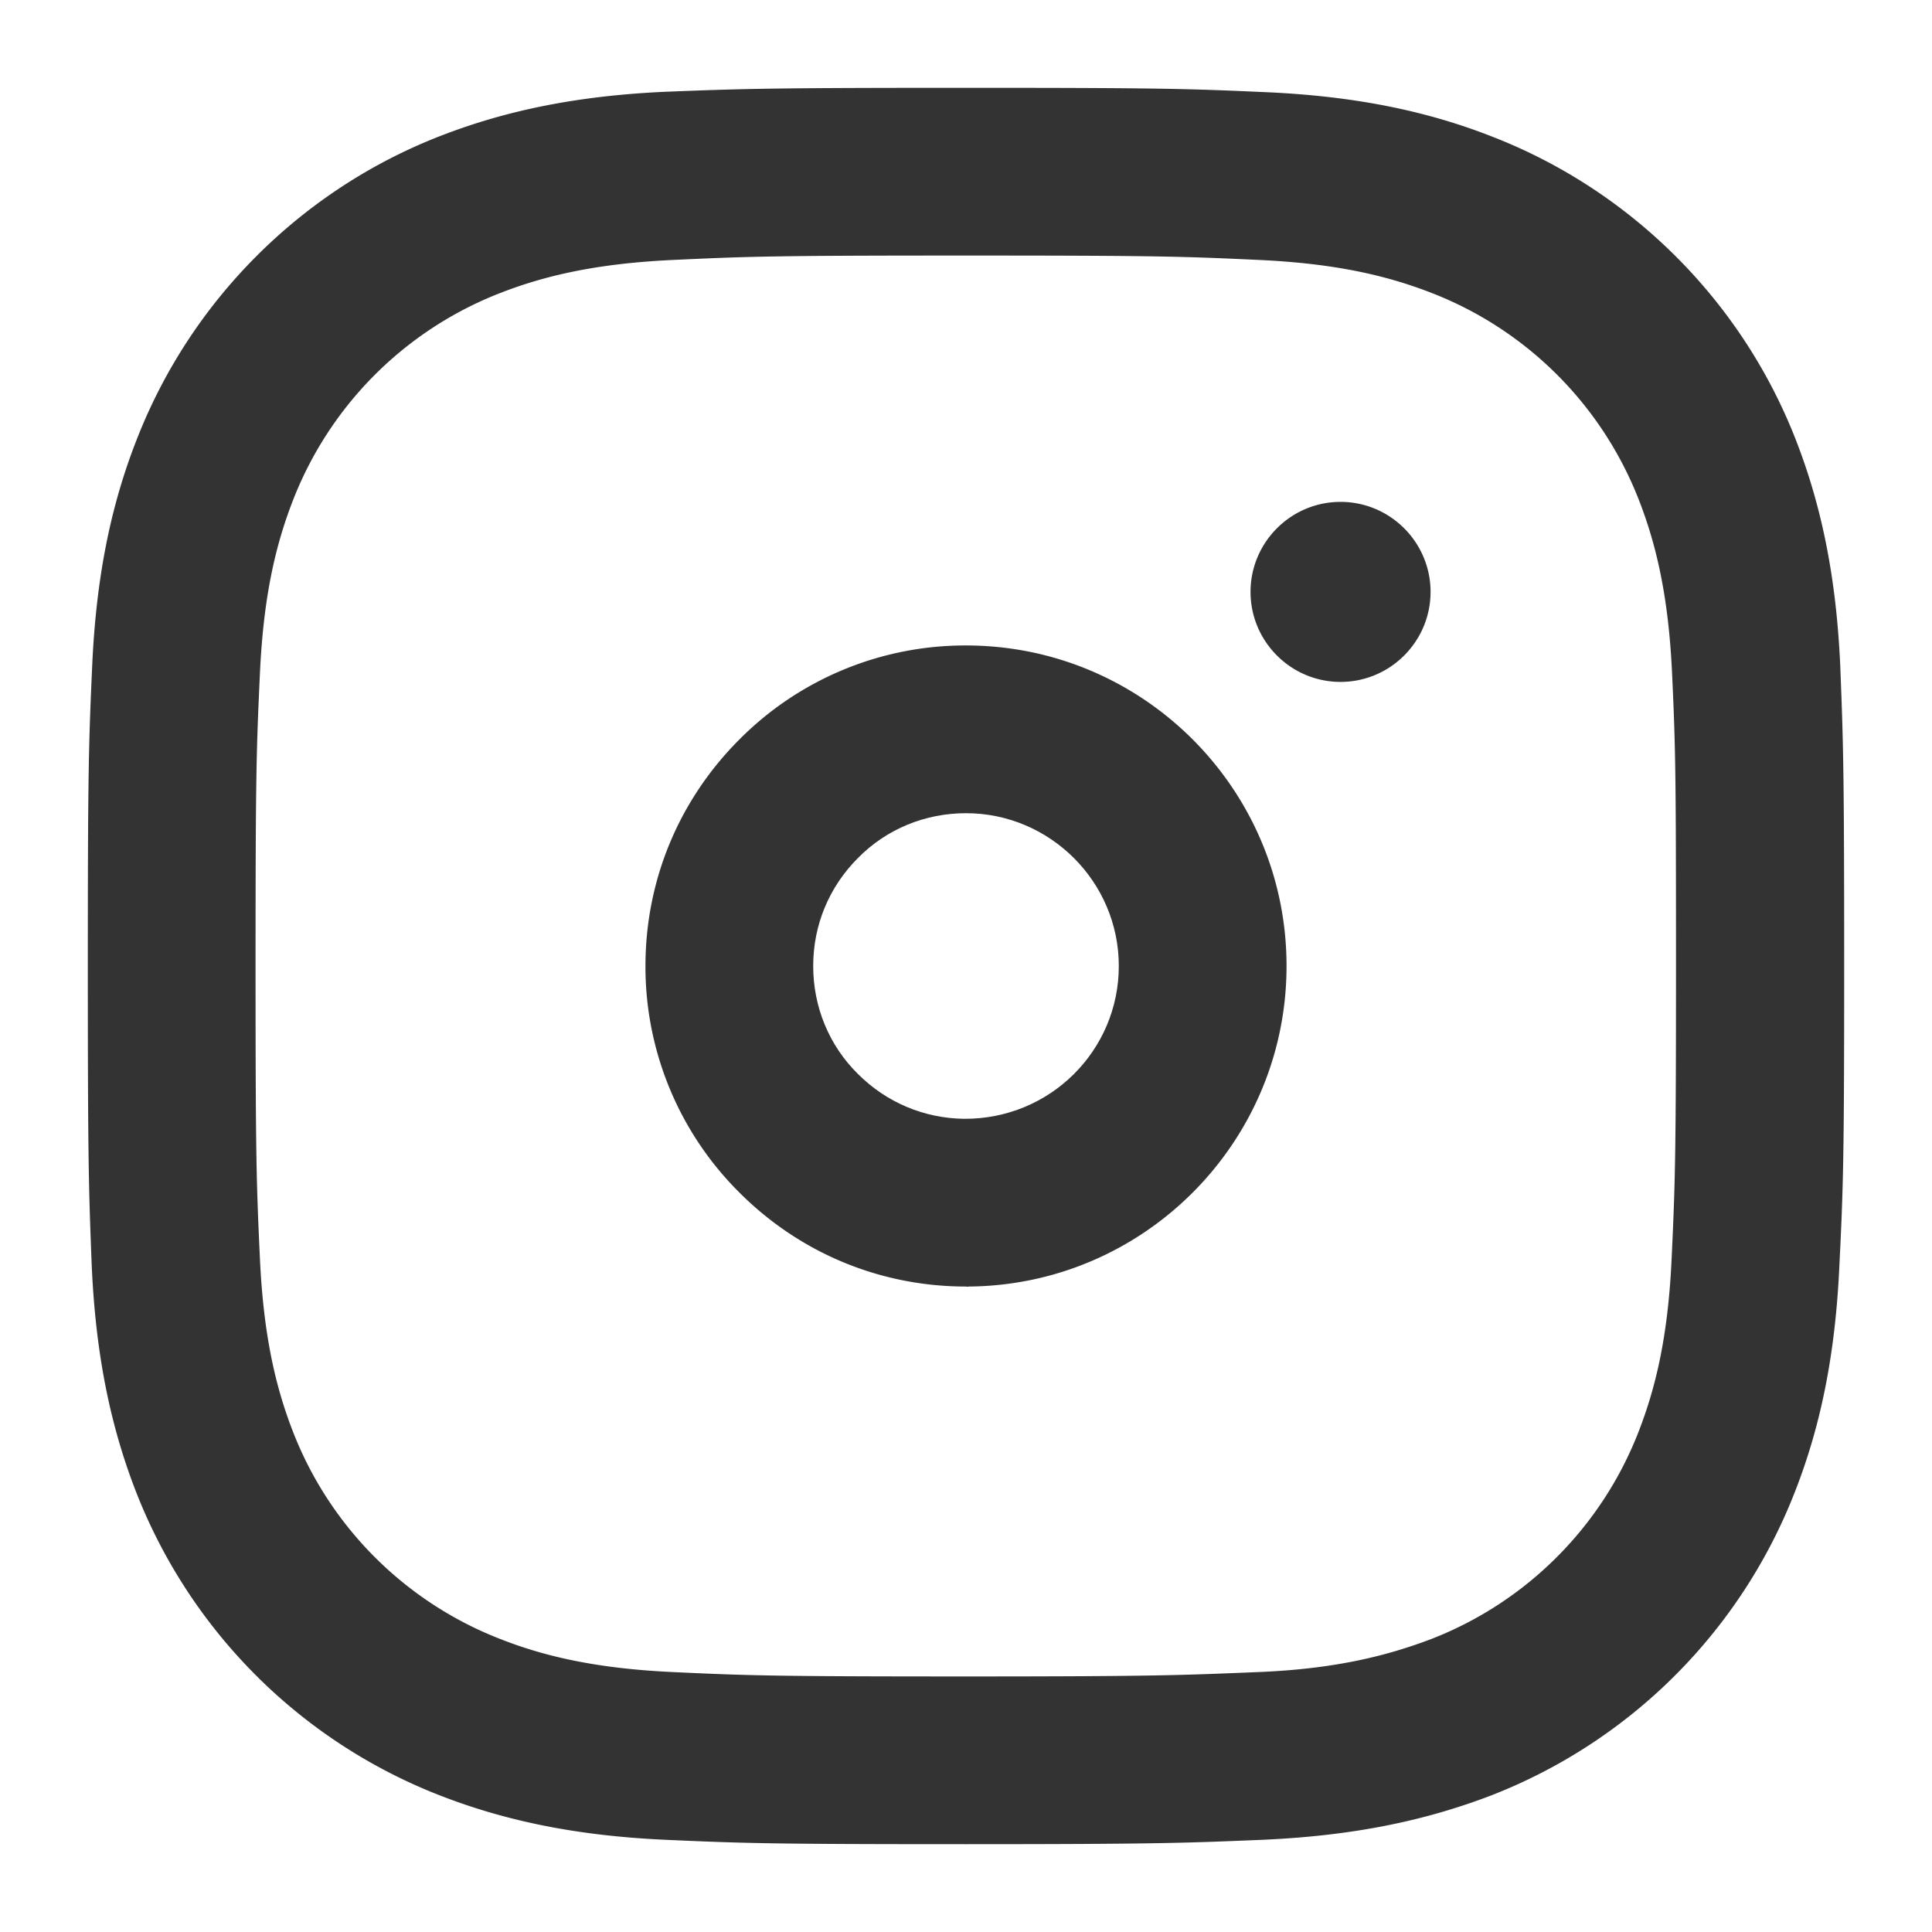 <svg id="Layer_1" xmlns="http://www.w3.org/2000/svg" viewBox="0 0 44 44"><rect x="0" y="0" width="44" height="44" fill="#333333" stroke="none"/><style>.st0{fill:#fff}</style><path class="st0" d="M38.08 15.33c-.08-1.72-.35-2.9-.75-3.93a8.283 8.283 0 0 0-4.73-4.73c-1.03-.4-2.2-.67-3.93-.75-1.73-.08-2.28-.1-6.67-.1s-4.95.02-6.67.1c-1.72.08-2.9.35-3.93.75a8.283 8.283 0 0 0-4.73 4.73c-.4 1.03-.67 2.2-.75 3.93-.08 1.73-.1 2.28-.1 6.67s.02 4.95.1 6.67c.08 1.72.35 2.9.75 3.93a8.283 8.283 0 0 0 4.73 4.73c1.02.4 2.2.67 3.92.75s2.28.1 6.67.1c4.39 0 4.95-.03 6.67-.1s2.9-.36 3.93-.75a8.283 8.283 0 0 0 4.73-4.73c.4-1.03.67-2.2.75-3.93.08-1.73.1-2.28.1-6.67s-.01-4.95-.09-6.67zM22.06 29.3c-.02 0 0 .01-.06 0-1.95 0-3.78-.76-5.16-2.14A7.247 7.247 0 0 1 14.7 22c0-1.95.76-3.78 2.14-5.16A7.247 7.247 0 0 1 22 14.7c4.03 0 7.3 3.27 7.3 7.3 0 4.01-3.24 7.27-7.24 7.3zm8.47-13.77c-.01 0-.01 0 0 0-1.13 0-2.05-.92-2.05-2.05s.92-2.05 2.05-2.05 2.05.92 2.05 2.05-.92 2.05-2.05 2.05z"/><path class="st0" d="M22 18.52c-.01 0-.01 0 0 0-.93 0-1.81.36-2.46 1.02-.66.66-1.02 1.53-1.02 2.46 0 .93.36 1.81 1.02 2.46.65.65 1.51 1.01 2.42 1.02 1.95.01 3.52-1.55 3.52-3.48 0-1.92-1.57-3.48-3.48-3.48z"/><path class="st0" d="M0 0v44h44V0H0zm41.89 28.84c-.09 1.96-.41 3.6-1.01 5.13a12.15 12.15 0 0 1-6.92 6.92c-1.57.6-3.2.92-5.2 1.01-1.7.07-2.34.1-6.76.1-4.46 0-5.05-.02-6.85-.1-1.96-.09-3.59-.41-5.13-1.01a12.162 12.162 0 0 1-6.92-6.91c-.6-1.54-.92-3.17-1.01-5.13C2.02 27.06 2 26.47 2 22c0-4.46.02-5.05.1-6.85.09-1.97.41-3.6 1.01-5.13 1.23-3.17 3.75-5.69 6.91-6.92 1.54-.6 3.17-.92 5.13-1.01C16.94 2.02 17.53 2 22 2c4.46 0 5.05.02 6.85.1 1.97.09 3.6.41 5.13 1.01 3.17 1.23 5.69 3.75 6.92 6.91.6 1.54.92 3.17 1.01 5.13.07 1.79.09 2.38.09 6.85 0 4.36-.02 5.02-.11 6.84z"/></svg>